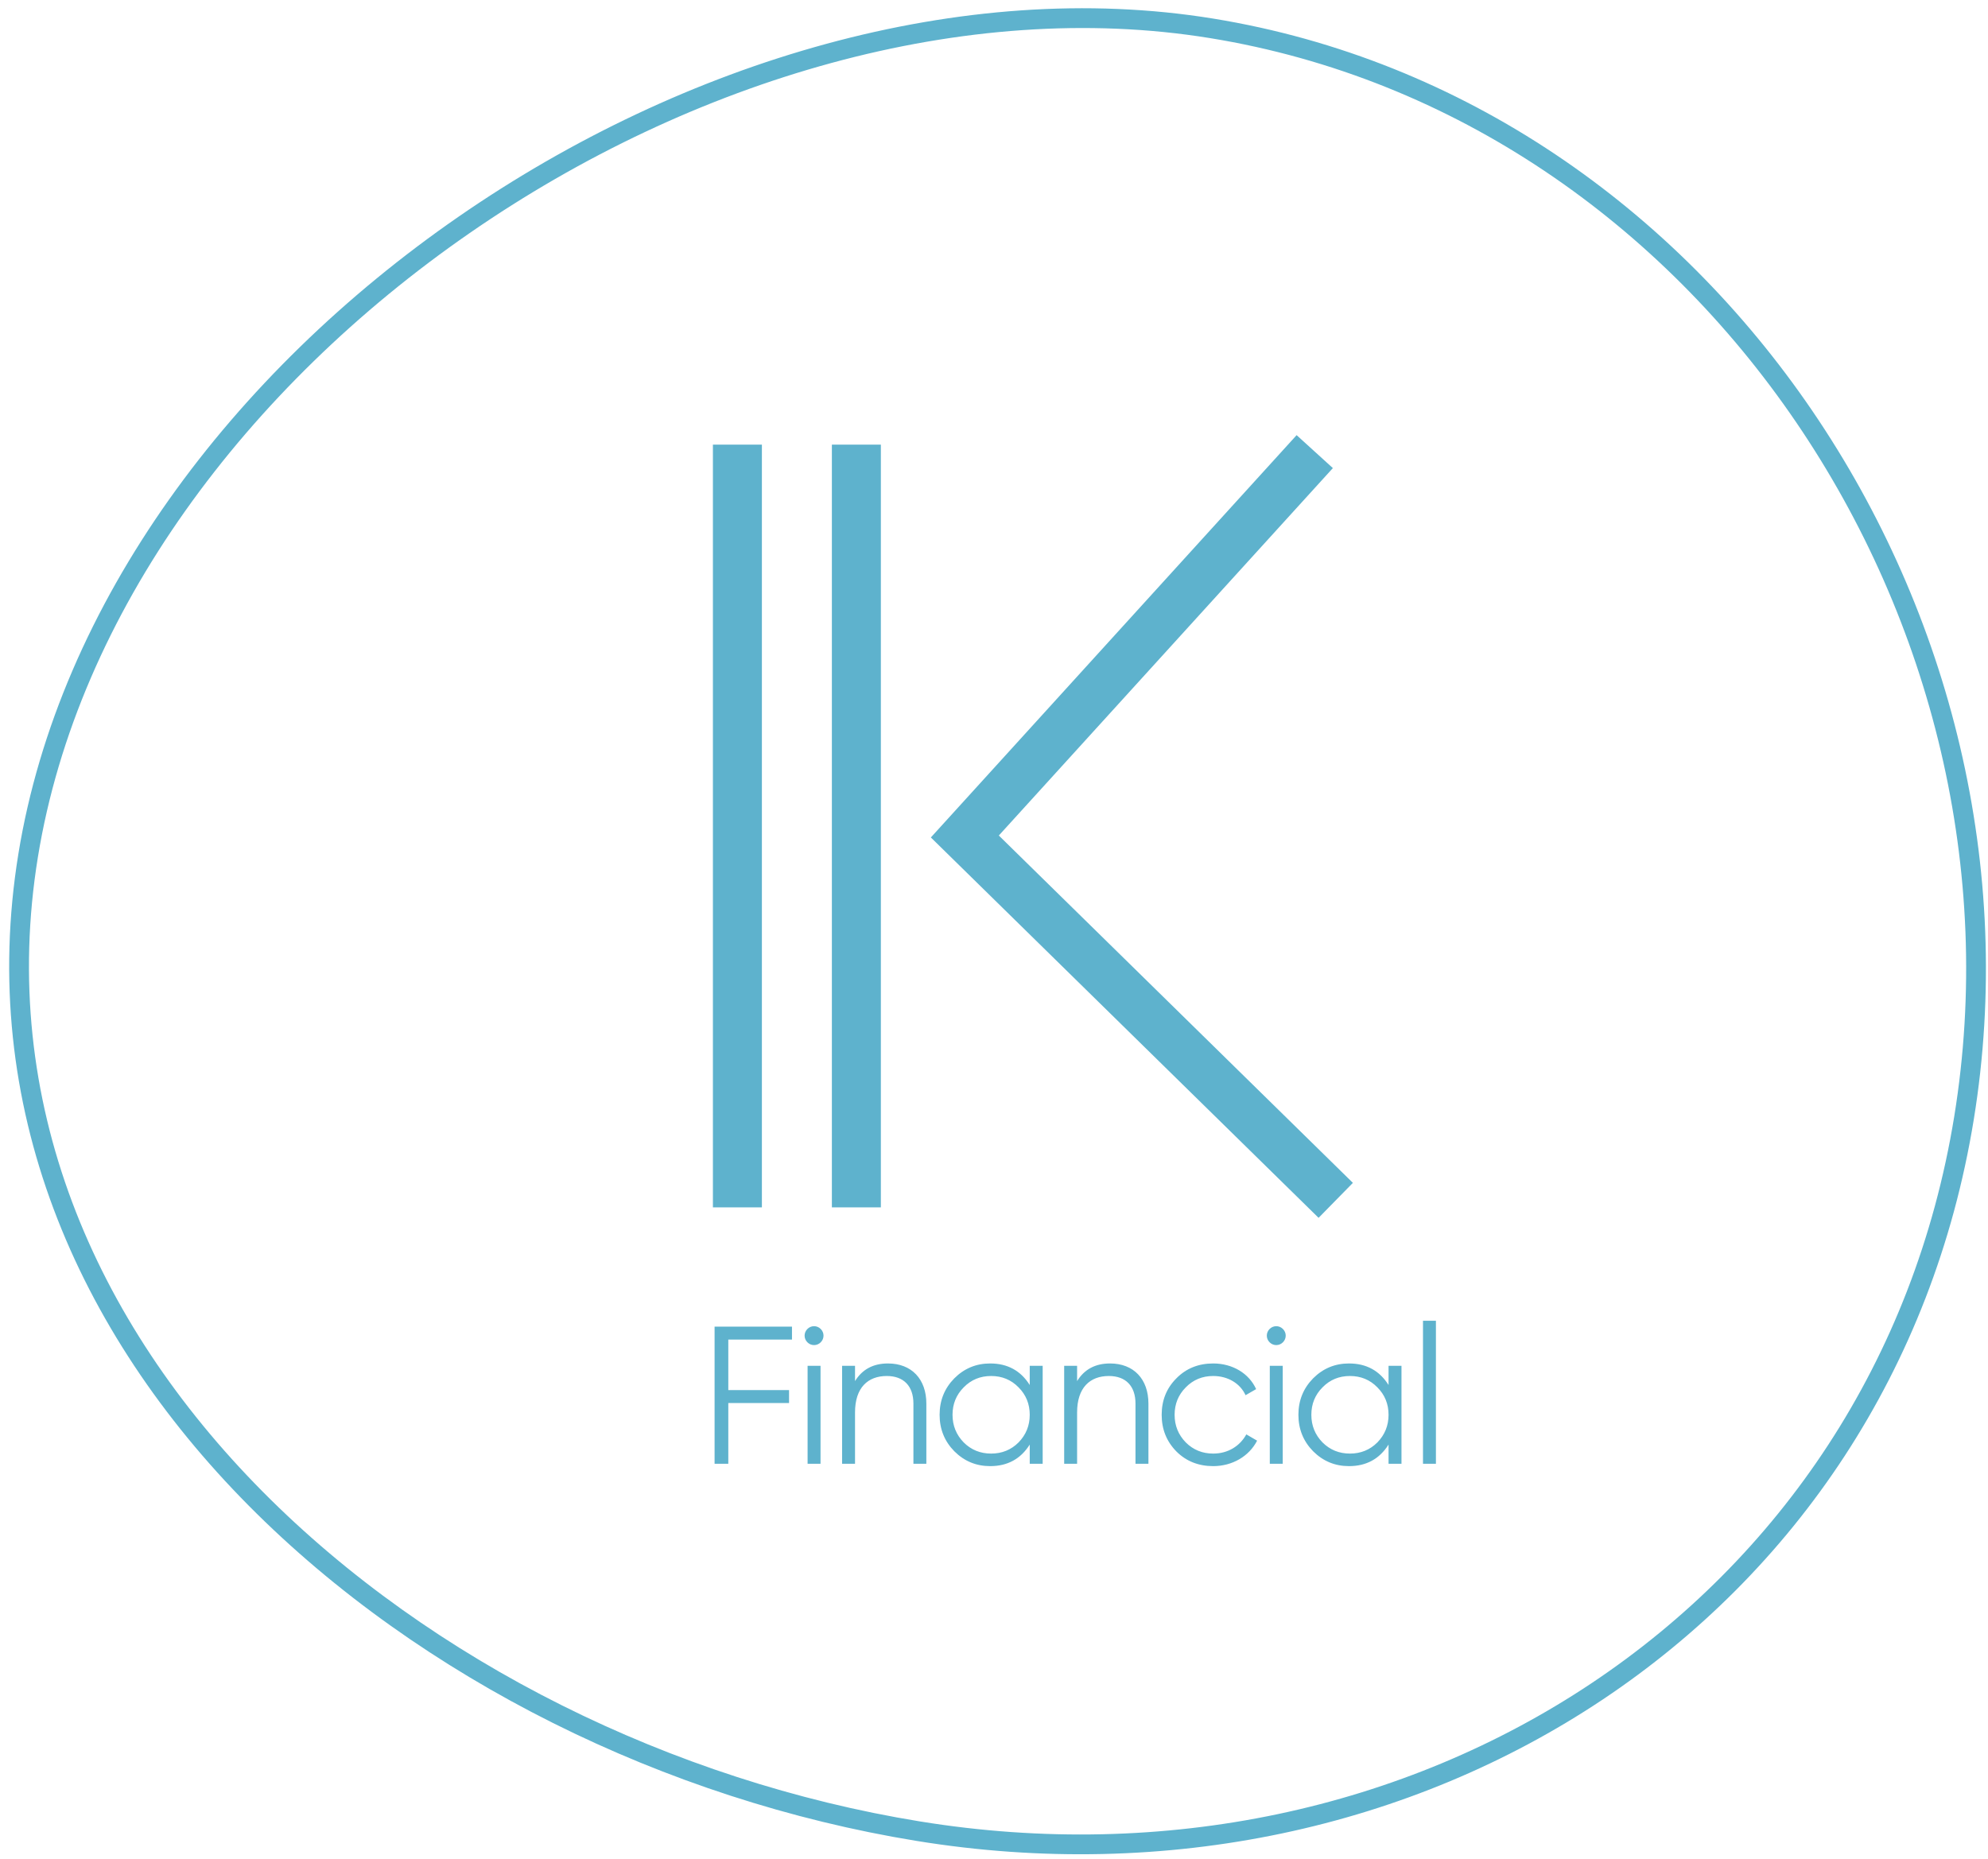 <?xml version="1.0" encoding="UTF-8"?> <svg xmlns="http://www.w3.org/2000/svg" width="201" height="188" viewBox="0 0 201 188" fill="none"> <path fill-rule="evenodd" clip-rule="evenodd" d="M197.588 112.881C189.507 162.544 142.784 192.275 92.995 184.173C68.006 180.107 43.627 168.056 26.552 150.821C9.499 133.608 -0.183 111.335 3.832 86.662C7.862 61.897 24.965 39.146 47.473 23.576C69.979 8.008 97.595 -0.174 122.338 3.853C171.897 11.918 205.708 62.988 197.588 112.881ZM199.562 113.202C191.282 164.086 143.418 194.405 92.674 186.147C41.929 177.889 -6.422 137.225 1.858 86.341C10.139 35.456 71.915 -6.379 122.66 1.879C173.404 10.137 207.843 62.318 199.562 113.202ZM134.762 47.332L131.097 44L94.116 84.68L133.318 123.143L136.787 119.607L100.988 84.484L134.762 47.332ZM72.08 44.958H77.033V122.083H72.08V44.958ZM84.108 44.958H89.061V122.083H84.108V44.958ZM145.181 148.012V133.549H143.874V148.012H145.181ZM82.981 134.381C83.357 134.758 83.357 135.352 82.981 135.728C82.604 136.105 82.01 136.105 81.633 135.728C81.257 135.352 81.257 134.758 81.633 134.381C82.01 134.005 82.604 134.005 82.981 134.381ZM82.961 138.106V148.012H81.653V138.106H82.961ZM72.249 134.143H80.075V135.451H73.636V140.562H79.778V141.87H73.636V148.012H72.249V134.143ZM89.777 137.868C88.291 137.868 87.182 138.462 86.449 139.651V138.106H85.141V148.012H86.449V142.821C86.449 140.305 87.756 139.136 89.658 139.136C91.382 139.136 92.353 140.166 92.353 141.929V148.012H93.66V141.929C93.66 139.453 92.174 137.868 89.777 137.868ZM100.111 137.868C101.874 137.868 103.202 138.601 104.113 140.047V138.106H105.421V148.012H104.113V146.07C103.202 147.516 101.874 148.249 100.111 148.249C98.704 148.249 97.496 147.754 96.486 146.744C95.495 145.733 95 144.505 95 143.059C95 141.612 95.495 140.384 96.486 139.374C97.496 138.363 98.704 137.868 100.111 137.868ZM96.307 143.059C96.307 144.148 96.684 145.08 97.436 145.852C98.189 146.605 99.121 146.981 100.21 146.981C101.3 146.981 102.231 146.605 102.984 145.852C103.737 145.08 104.113 144.148 104.113 143.059C104.113 141.969 103.737 141.038 102.984 140.285C102.231 139.512 101.3 139.136 100.21 139.136C99.121 139.136 98.189 139.512 97.436 140.285C96.684 141.038 96.307 141.969 96.307 143.059ZM112.231 137.868C110.745 137.868 109.635 138.462 108.902 139.651V138.106H107.595V148.012H108.902V142.821C108.902 140.305 110.21 139.136 112.112 139.136C113.836 139.136 114.806 140.166 114.806 141.929V148.012H116.114V141.929C116.114 139.453 114.628 137.868 112.231 137.868ZM127.102 145.674C126.29 147.259 124.586 148.249 122.664 148.249C121.178 148.249 119.93 147.754 118.939 146.764C117.949 145.753 117.453 144.525 117.453 143.059C117.453 141.593 117.949 140.364 118.939 139.374C119.93 138.363 121.178 137.868 122.664 137.868C124.625 137.868 126.29 138.878 127.003 140.463L125.933 141.078C125.398 139.889 124.15 139.136 122.664 139.136C121.574 139.136 120.643 139.512 119.89 140.285C119.138 141.038 118.761 141.969 118.761 143.059C118.761 144.148 119.138 145.08 119.89 145.852C120.643 146.605 121.574 146.981 122.664 146.981C124.15 146.981 125.358 146.229 126.012 145.04L127.102 145.674ZM129.712 135.728C130.089 135.352 130.089 134.758 129.712 134.381C129.336 134.005 128.741 134.005 128.365 134.381C127.989 134.758 127.989 135.352 128.365 135.728C128.741 136.105 129.336 136.105 129.712 135.728ZM129.692 138.106H128.385V148.012H129.692V138.106ZM136.39 137.868C138.153 137.868 139.48 138.601 140.392 140.047V138.106H141.699V148.012H140.392V146.07C139.48 147.516 138.153 148.249 136.39 148.249C134.983 148.249 133.775 147.754 132.764 146.744C131.774 145.733 131.278 144.505 131.278 143.059C131.278 141.612 131.774 140.384 132.764 139.374C133.775 138.363 134.983 137.868 136.39 137.868ZM132.586 143.059C132.586 144.148 132.962 145.08 133.715 145.852C134.468 146.605 135.399 146.981 136.489 146.981C137.579 146.981 138.51 146.605 139.262 145.852C140.015 145.08 140.392 144.148 140.392 143.059C140.392 141.969 140.015 141.038 139.262 140.285C138.51 139.512 137.579 139.136 136.489 139.136C135.399 139.136 134.468 139.512 133.715 140.285C132.962 141.038 132.586 141.969 132.586 143.059Z" fill="#5EB2CD"></path> </svg> 